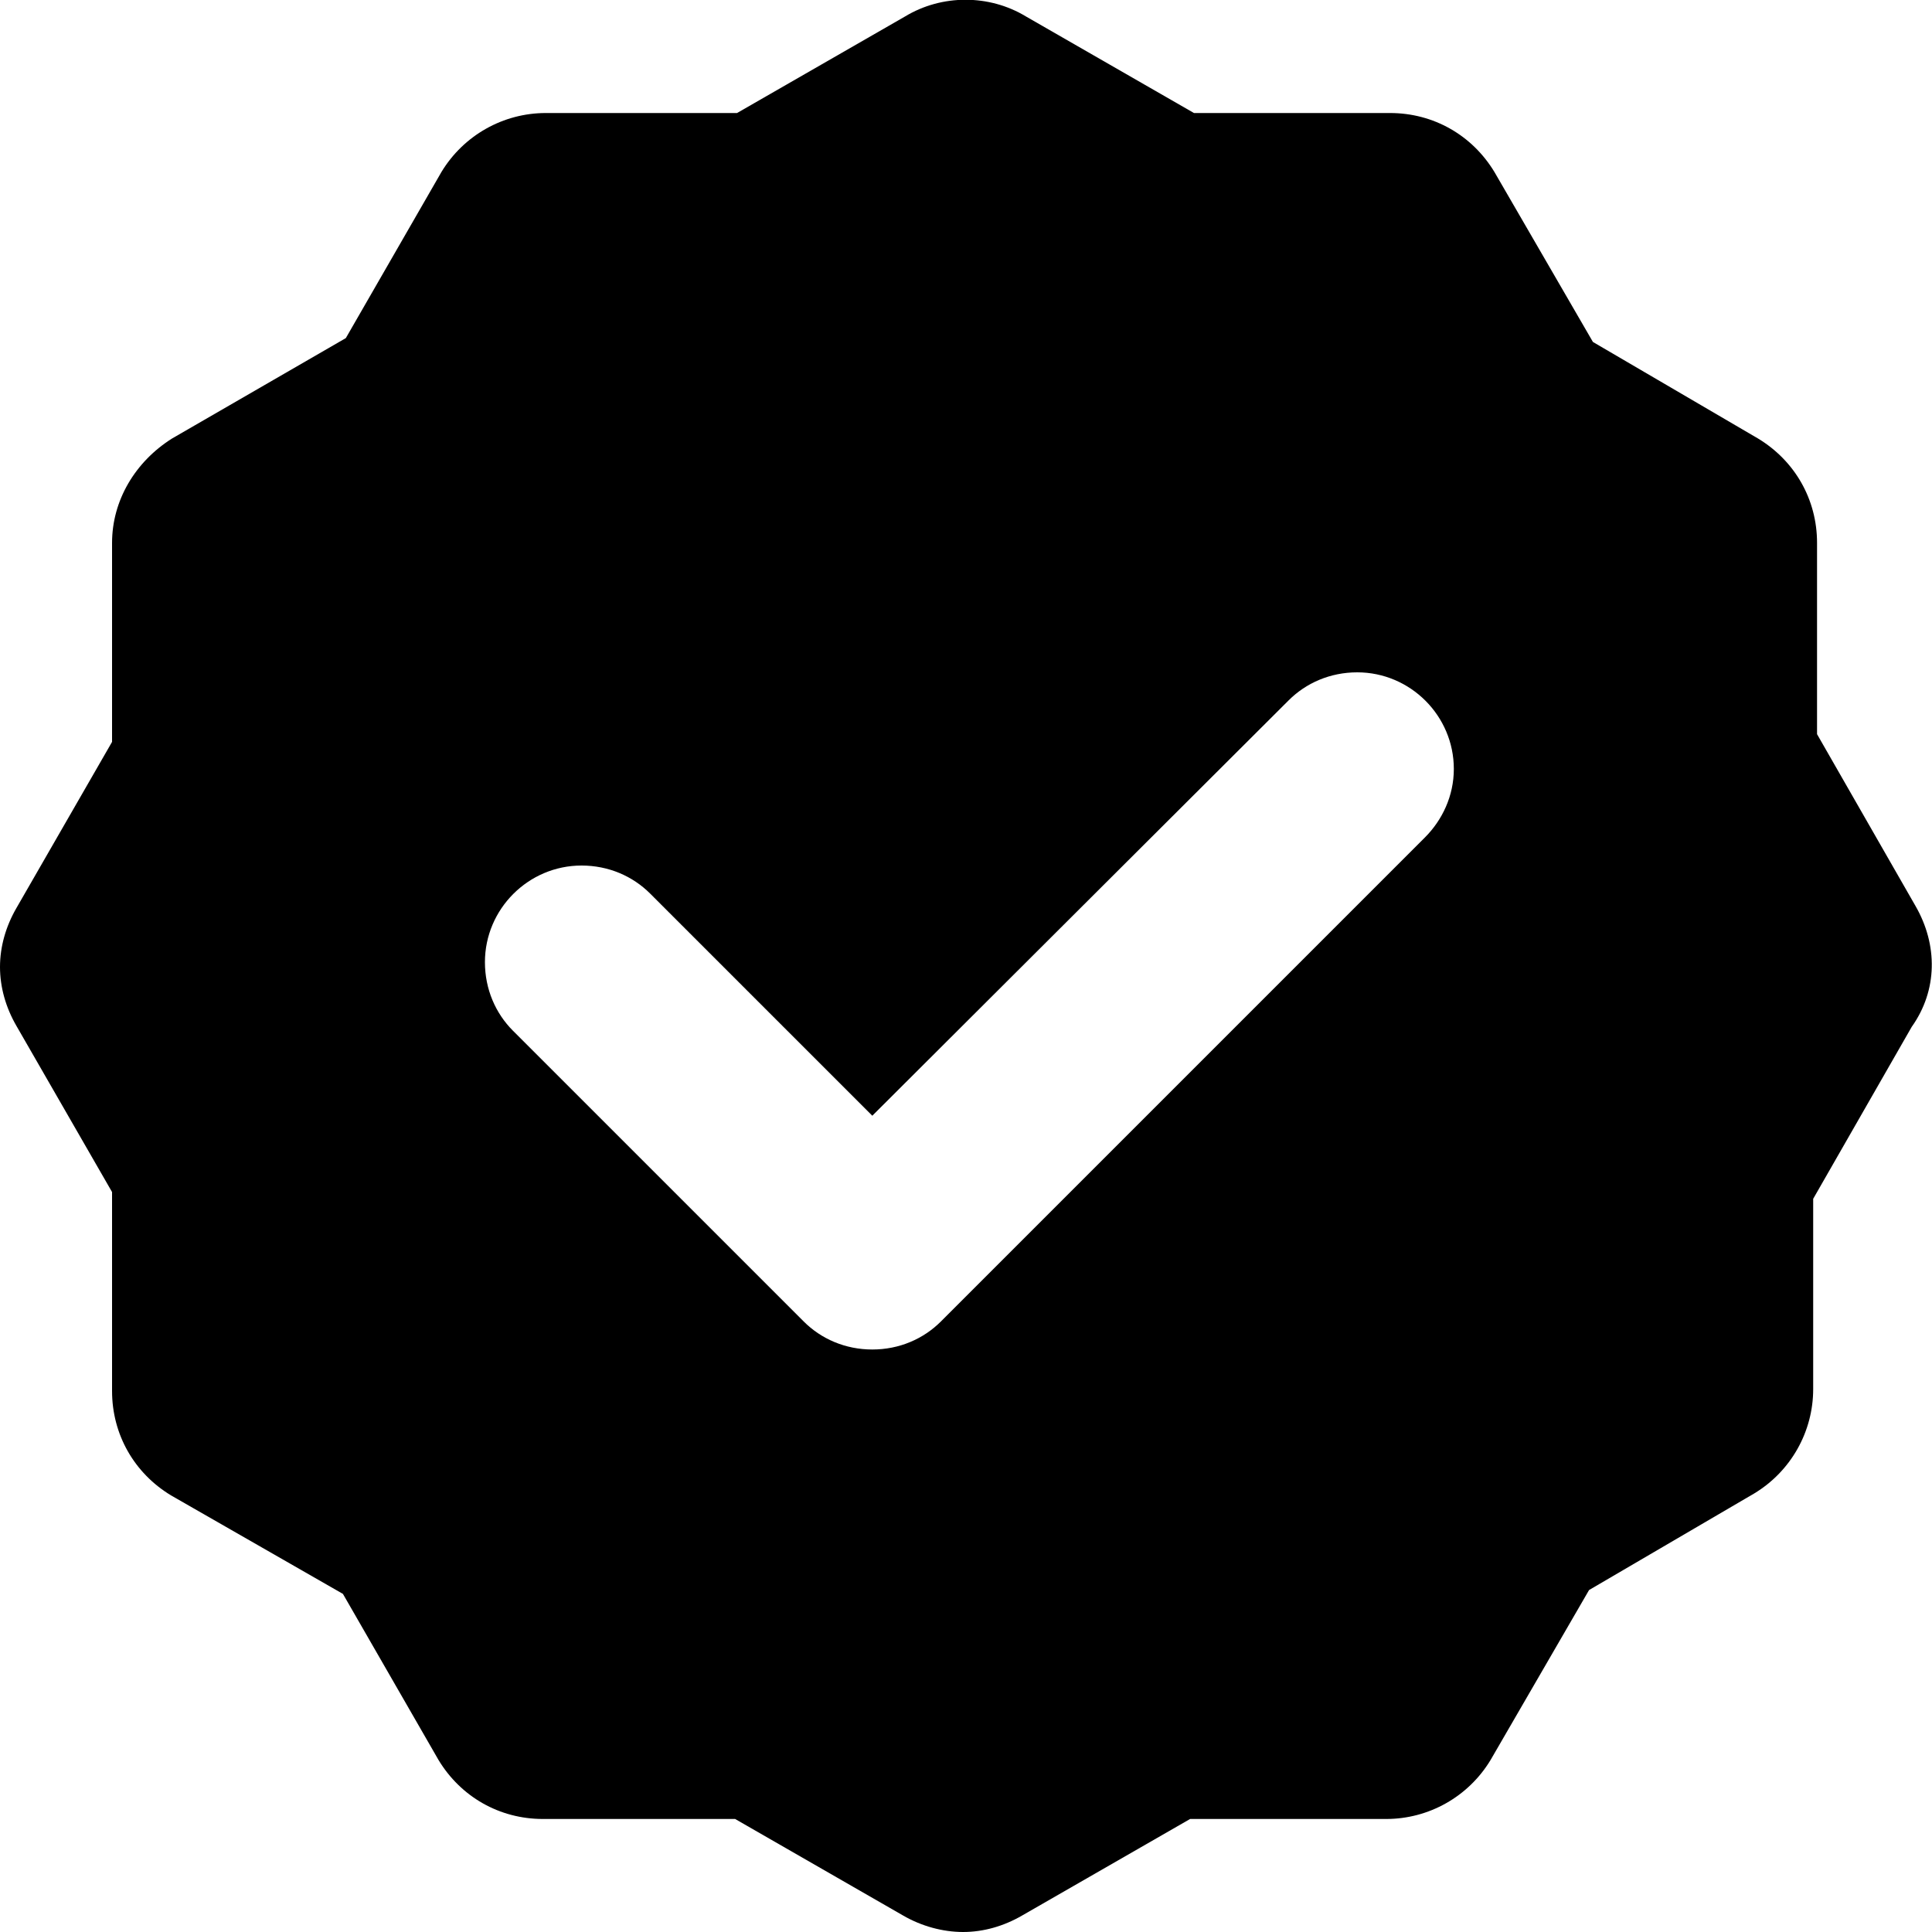 <svg enable-background="new 0 0 20 20" viewBox="0 0 20 20" xmlns="http://www.w3.org/2000/svg"><path clip-rule="evenodd" d="m19.83 9.38-1.02-1.78v-1.98c0-.45-.23-.85-.61-1.08l-1.71-1-1.02-1.76c-.23-.38-.63-.61-1.08-.61h-2.03l-1.74-1c-.38-.23-.87-.23-1.25 0l-1.74 1h-1.98c-.44 0-.85.23-1.08.61l-.99 1.72-1.8 1.04c-.38.24-.62.64-.62 1.08v2.06l-.99 1.72c-.11.19-.17.4-.17.61s.06.42.17.61l.99 1.72v2.06c0 .45.23.85.61 1.08l1.78 1.02.99 1.72c.23.38.63.61 1.08.61h1.99l1.74 1c.19.11.41.17.62.17s.42-.06.61-.17l1.74-1h2.03c.44 0 .85-.23 1.08-.61l1.02-1.76 1.71-1c.38-.23.61-.64.61-1.08v-1.97l1.02-1.78c.27-.38.27-.85.04-1.25zm-5.08-.71-5.01 5.01c-.18.18-.43.29-.71.29s-.53-.11-.71-.29l-3.01-3.01c-.18-.18-.29-.43-.29-.71 0-.55.45-1 1-1 .28 0 .53.11.71.29l2.3 2.3 4.31-4.3c.18-.18.43-.29.71-.29.55 0 1 .45 1 1 0 .28-.12.53-.3.71z" fill-rule="evenodd"/></svg>
